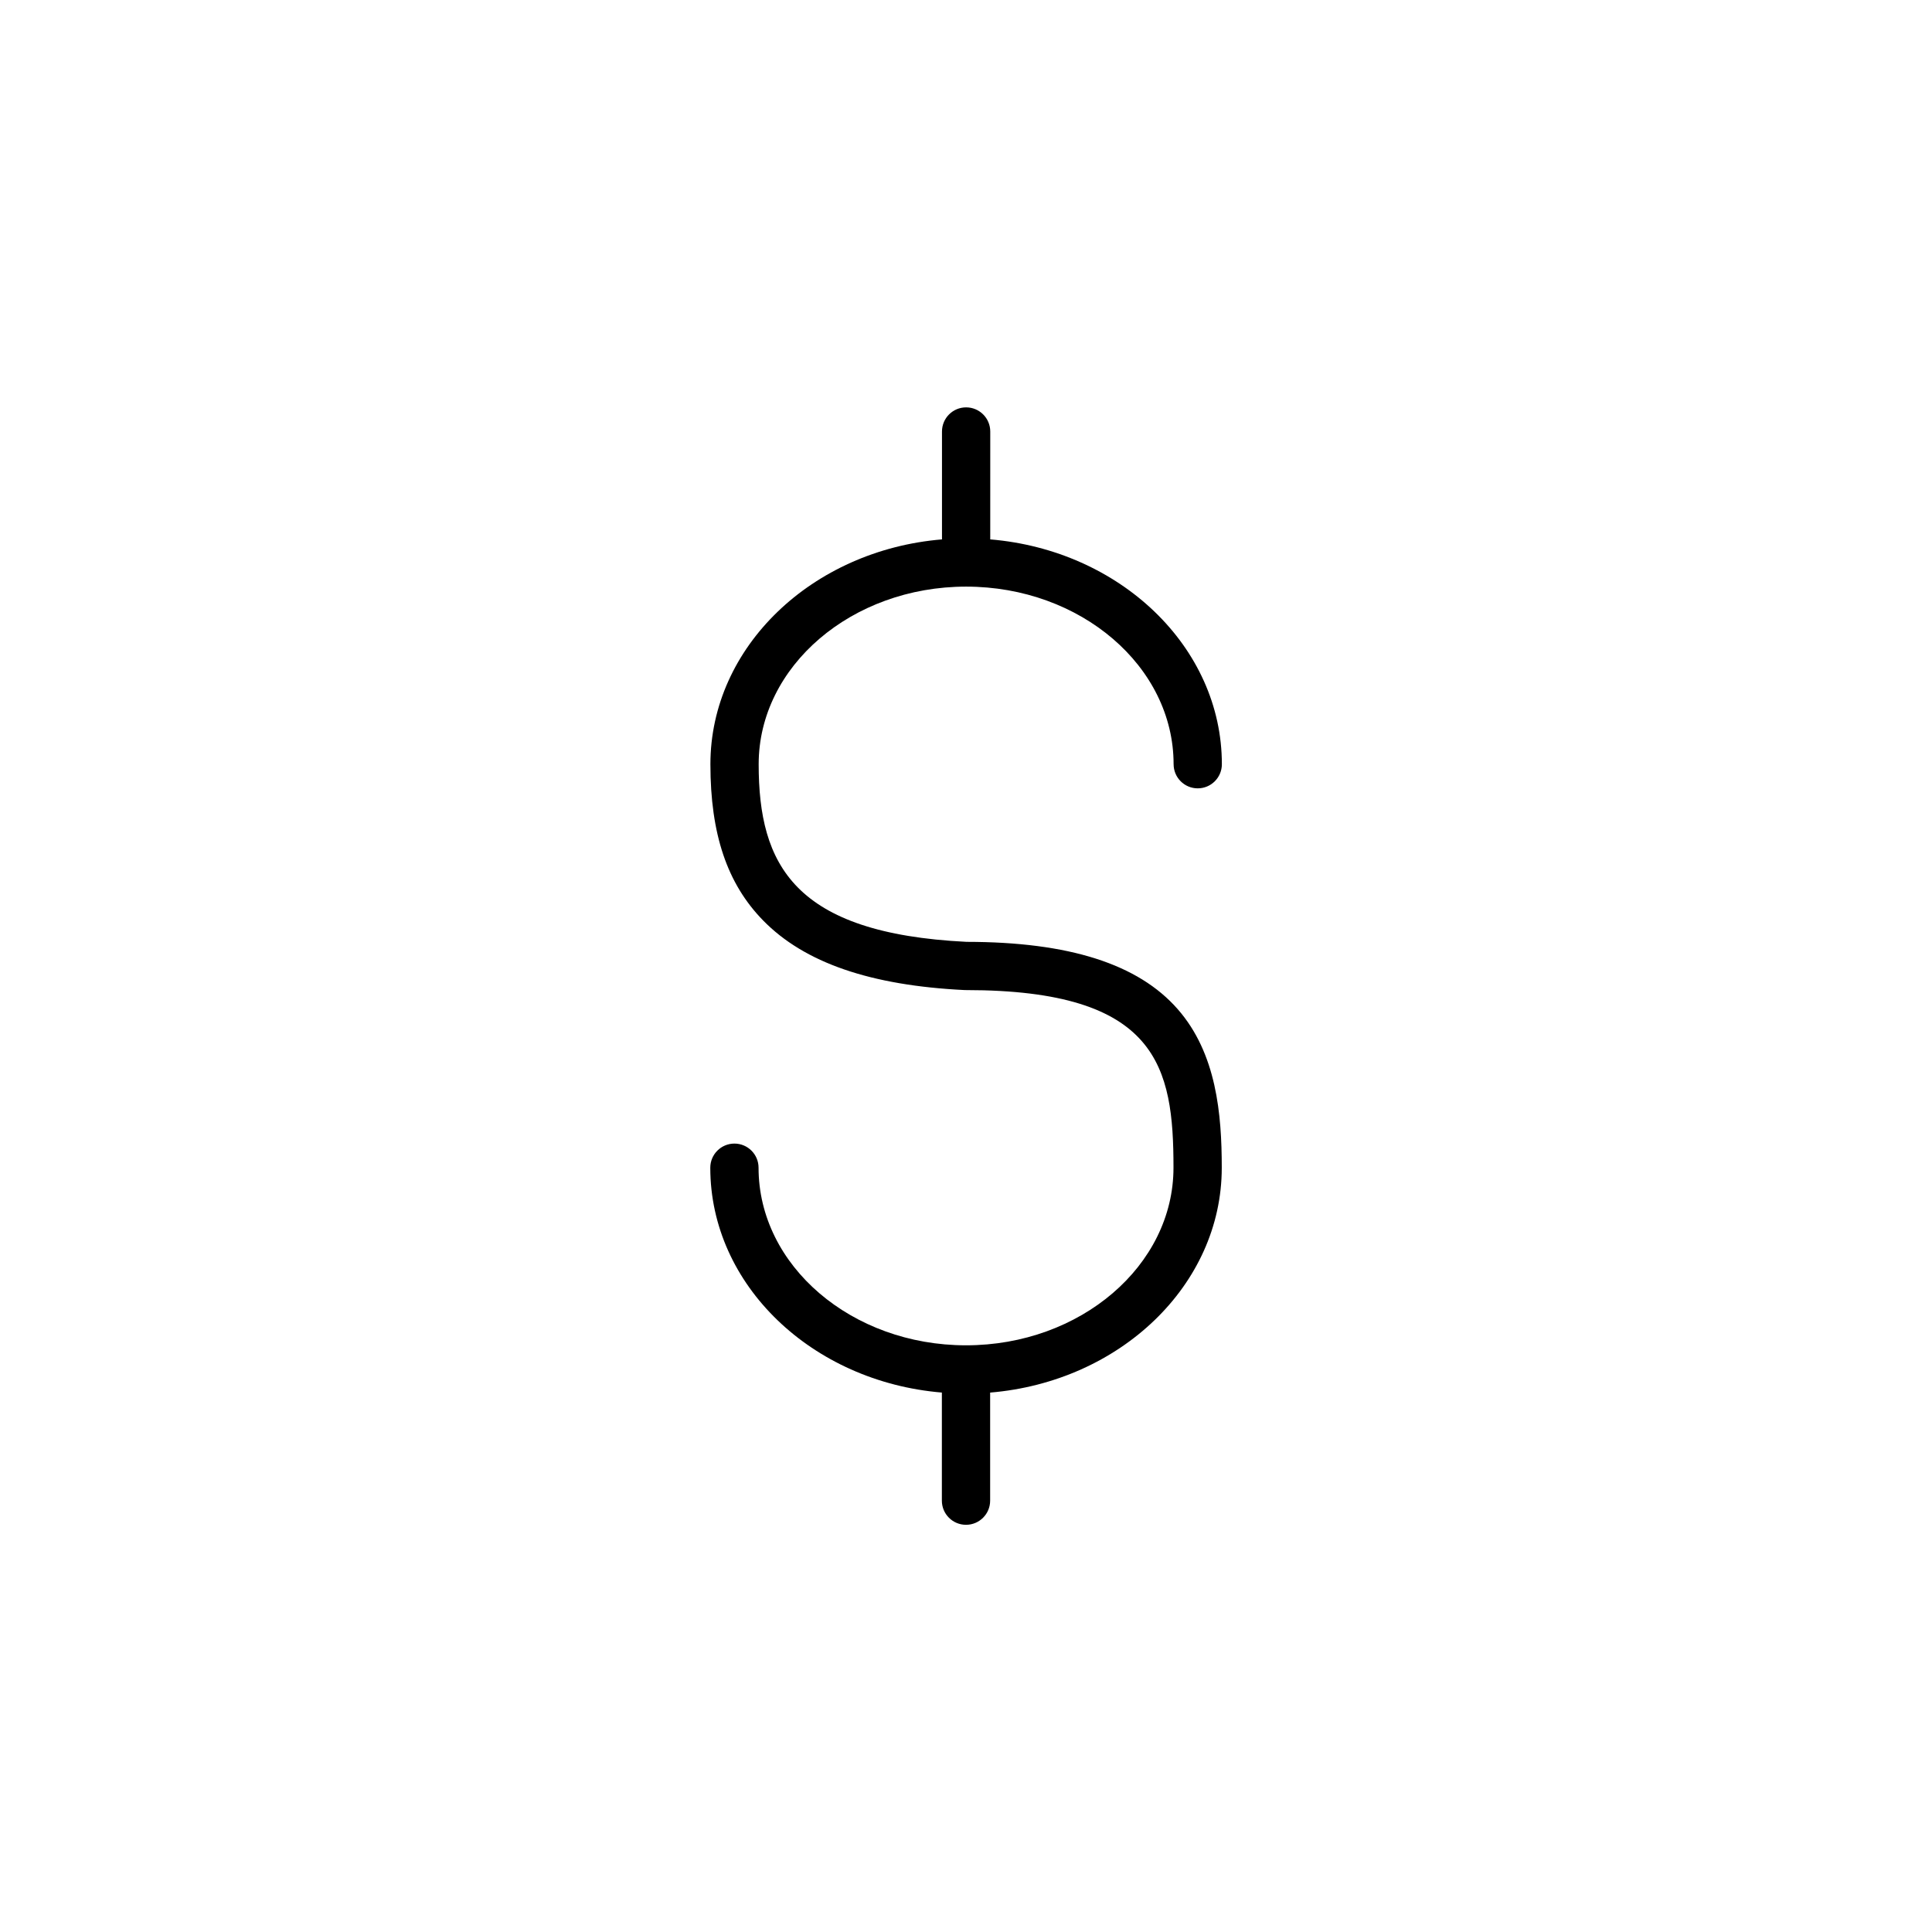 <?xml version="1.0" encoding="UTF-8"?>
<!-- Uploaded to: ICON Repo, www.iconrepo.com, Generator: ICON Repo Mixer Tools -->
<svg fill="#000000" width="800px" height="800px" version="1.1" viewBox="144 144 512 512" xmlns="http://www.w3.org/2000/svg">
 <path d="m400.16 393.6c-45.758-2.254-55.105-20.449-55.105-47.074 0-25.949 24.66-47.066 54.977-47.066s54.984 21.117 54.984 47.066h0.004c0 3.531 2.863 6.394 6.394 6.394s6.394-2.863 6.394-6.394c0-31.105-27-56.727-61.383-59.582l0.004-28.594c0-3.531-2.867-6.394-6.398-6.394s-6.394 2.863-6.394 6.394v28.594c-34.383 2.856-61.371 28.477-61.371 59.582 0 18.488 4.43 31.637 13.953 41.387 10.961 11.219 28.469 17.258 53.512 18.469h0.273c50.934 0 54.984 20.398 54.984 47.074 0 25.949-24.668 47.066-54.984 47.066s-54.977-21.117-54.977-47.066v0.004c0-3.535-2.863-6.398-6.398-6.398-3.531 0-6.394 2.863-6.394 6.398 0 31.105 26.992 56.727 61.371 59.582v28.652c0 3.531 2.863 6.394 6.398 6.394 3.531 0 6.394-2.863 6.394-6.394v-28.645c34.383-2.856 61.383-28.477 61.383-59.582 0-14.199-1.387-30.289-11.672-42.027-10.488-11.973-28.793-17.82-55.949-17.84z"/>
</svg>